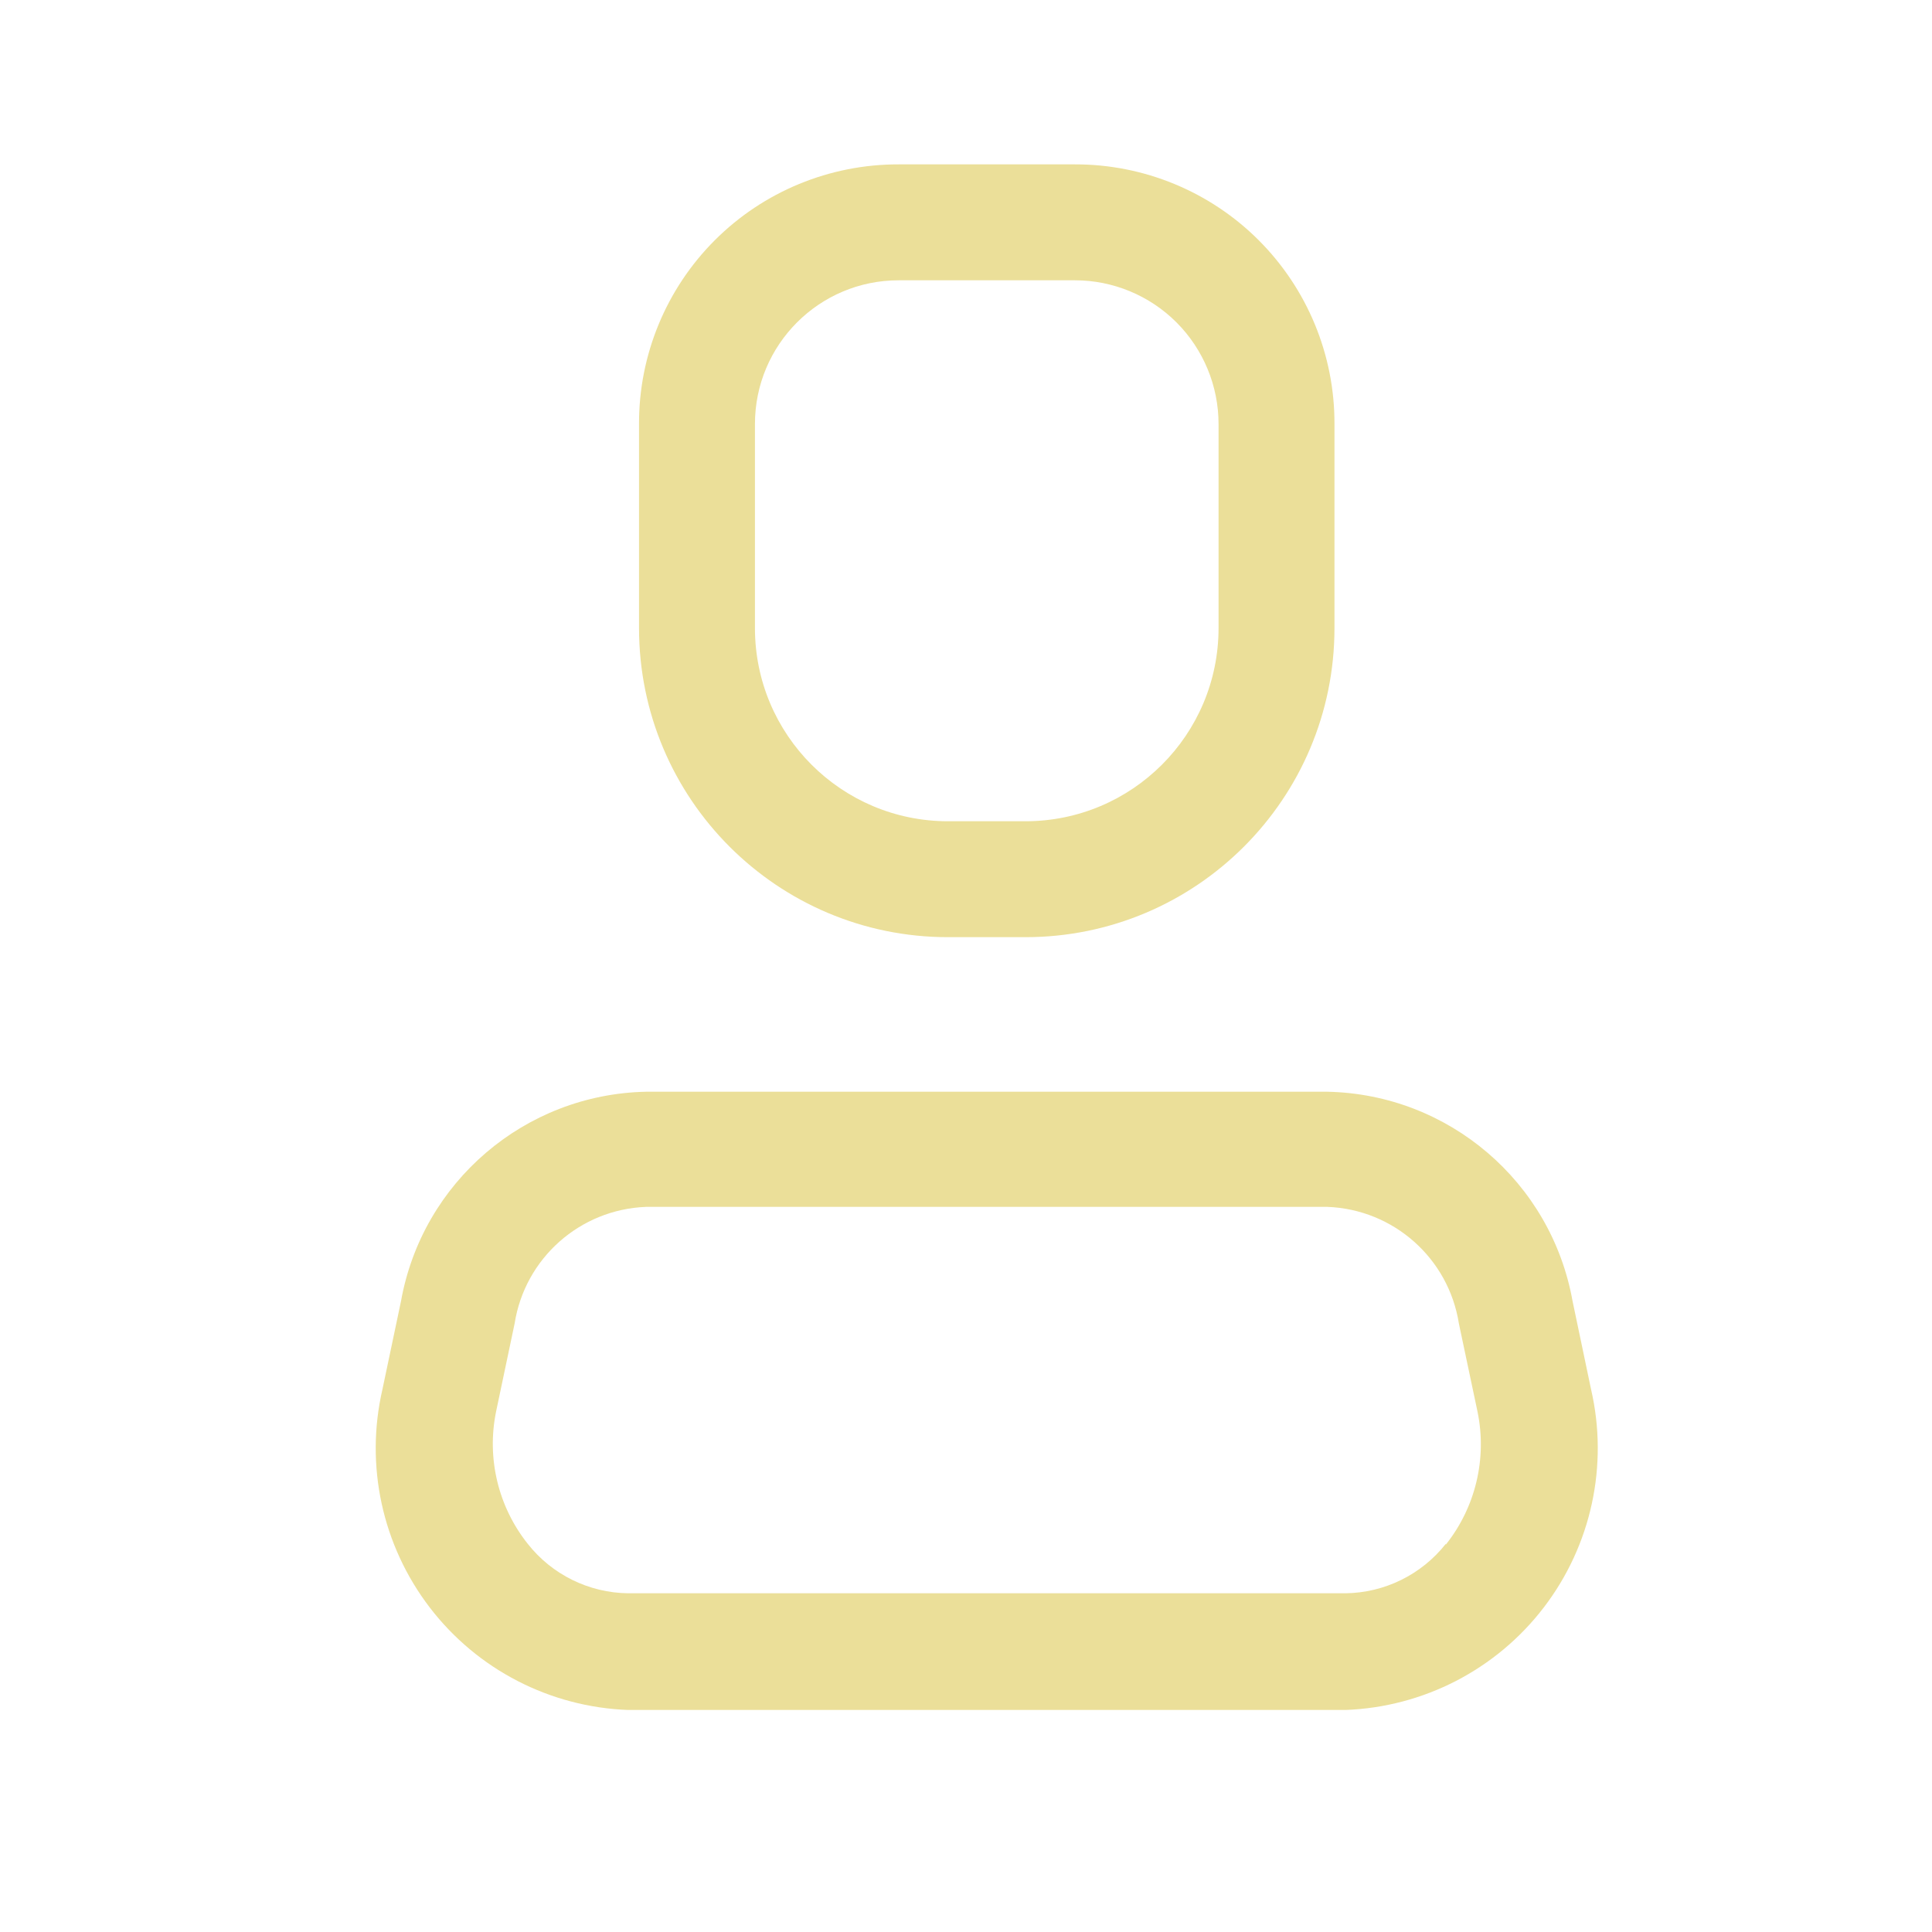 <svg width="25" height="25" viewBox="0 0 25 25" fill="none" xmlns="http://www.w3.org/2000/svg">
<g id="User/Person">
<g id="Icon">
<path fill-rule="evenodd" clip-rule="evenodd" d="M20.349 16.837L20.588 17.977C20.816 18.963 20.591 19.998 19.976 20.801C19.361 21.604 18.419 22.09 17.409 22.127H8.129C7.118 22.09 6.176 21.604 5.561 20.801C4.946 19.998 4.721 18.963 4.949 17.977L5.189 16.837C5.465 15.294 6.791 14.16 8.359 14.127H17.178C18.746 14.16 20.073 15.294 20.349 16.837ZM17.409 20.617C17.916 20.611 18.394 20.376 18.709 19.977V19.987C19.094 19.503 19.244 18.873 19.119 18.267L18.878 17.127C18.745 16.282 18.033 15.65 17.178 15.617H8.359C7.504 15.65 6.792 16.282 6.659 17.127L6.419 18.267C6.296 18.87 6.446 19.496 6.829 19.977C7.143 20.376 7.621 20.611 8.129 20.617H17.409Z" fill="#EBDF99"/>
<path fill-rule="evenodd" clip-rule="evenodd" d="M13.268 12.127H12.268C10.059 12.127 8.269 10.336 8.269 8.127V5.487C8.266 4.595 8.619 3.739 9.25 3.108C9.88 2.478 10.737 2.125 11.629 2.127H13.909C14.8 2.125 15.657 2.478 16.287 3.108C16.918 3.739 17.271 4.595 17.268 5.487V8.127C17.268 10.336 15.478 12.127 13.268 12.127ZM11.629 3.627C10.601 3.627 9.769 4.46 9.769 5.487V8.127C9.769 9.508 10.888 10.627 12.268 10.627H13.268C14.649 10.627 15.768 9.508 15.768 8.127V5.487C15.768 4.994 15.572 4.521 15.224 4.172C14.875 3.823 14.402 3.627 13.909 3.627H11.629Z" fill="#EBDF99"/>
</g>
</g>
</svg>
